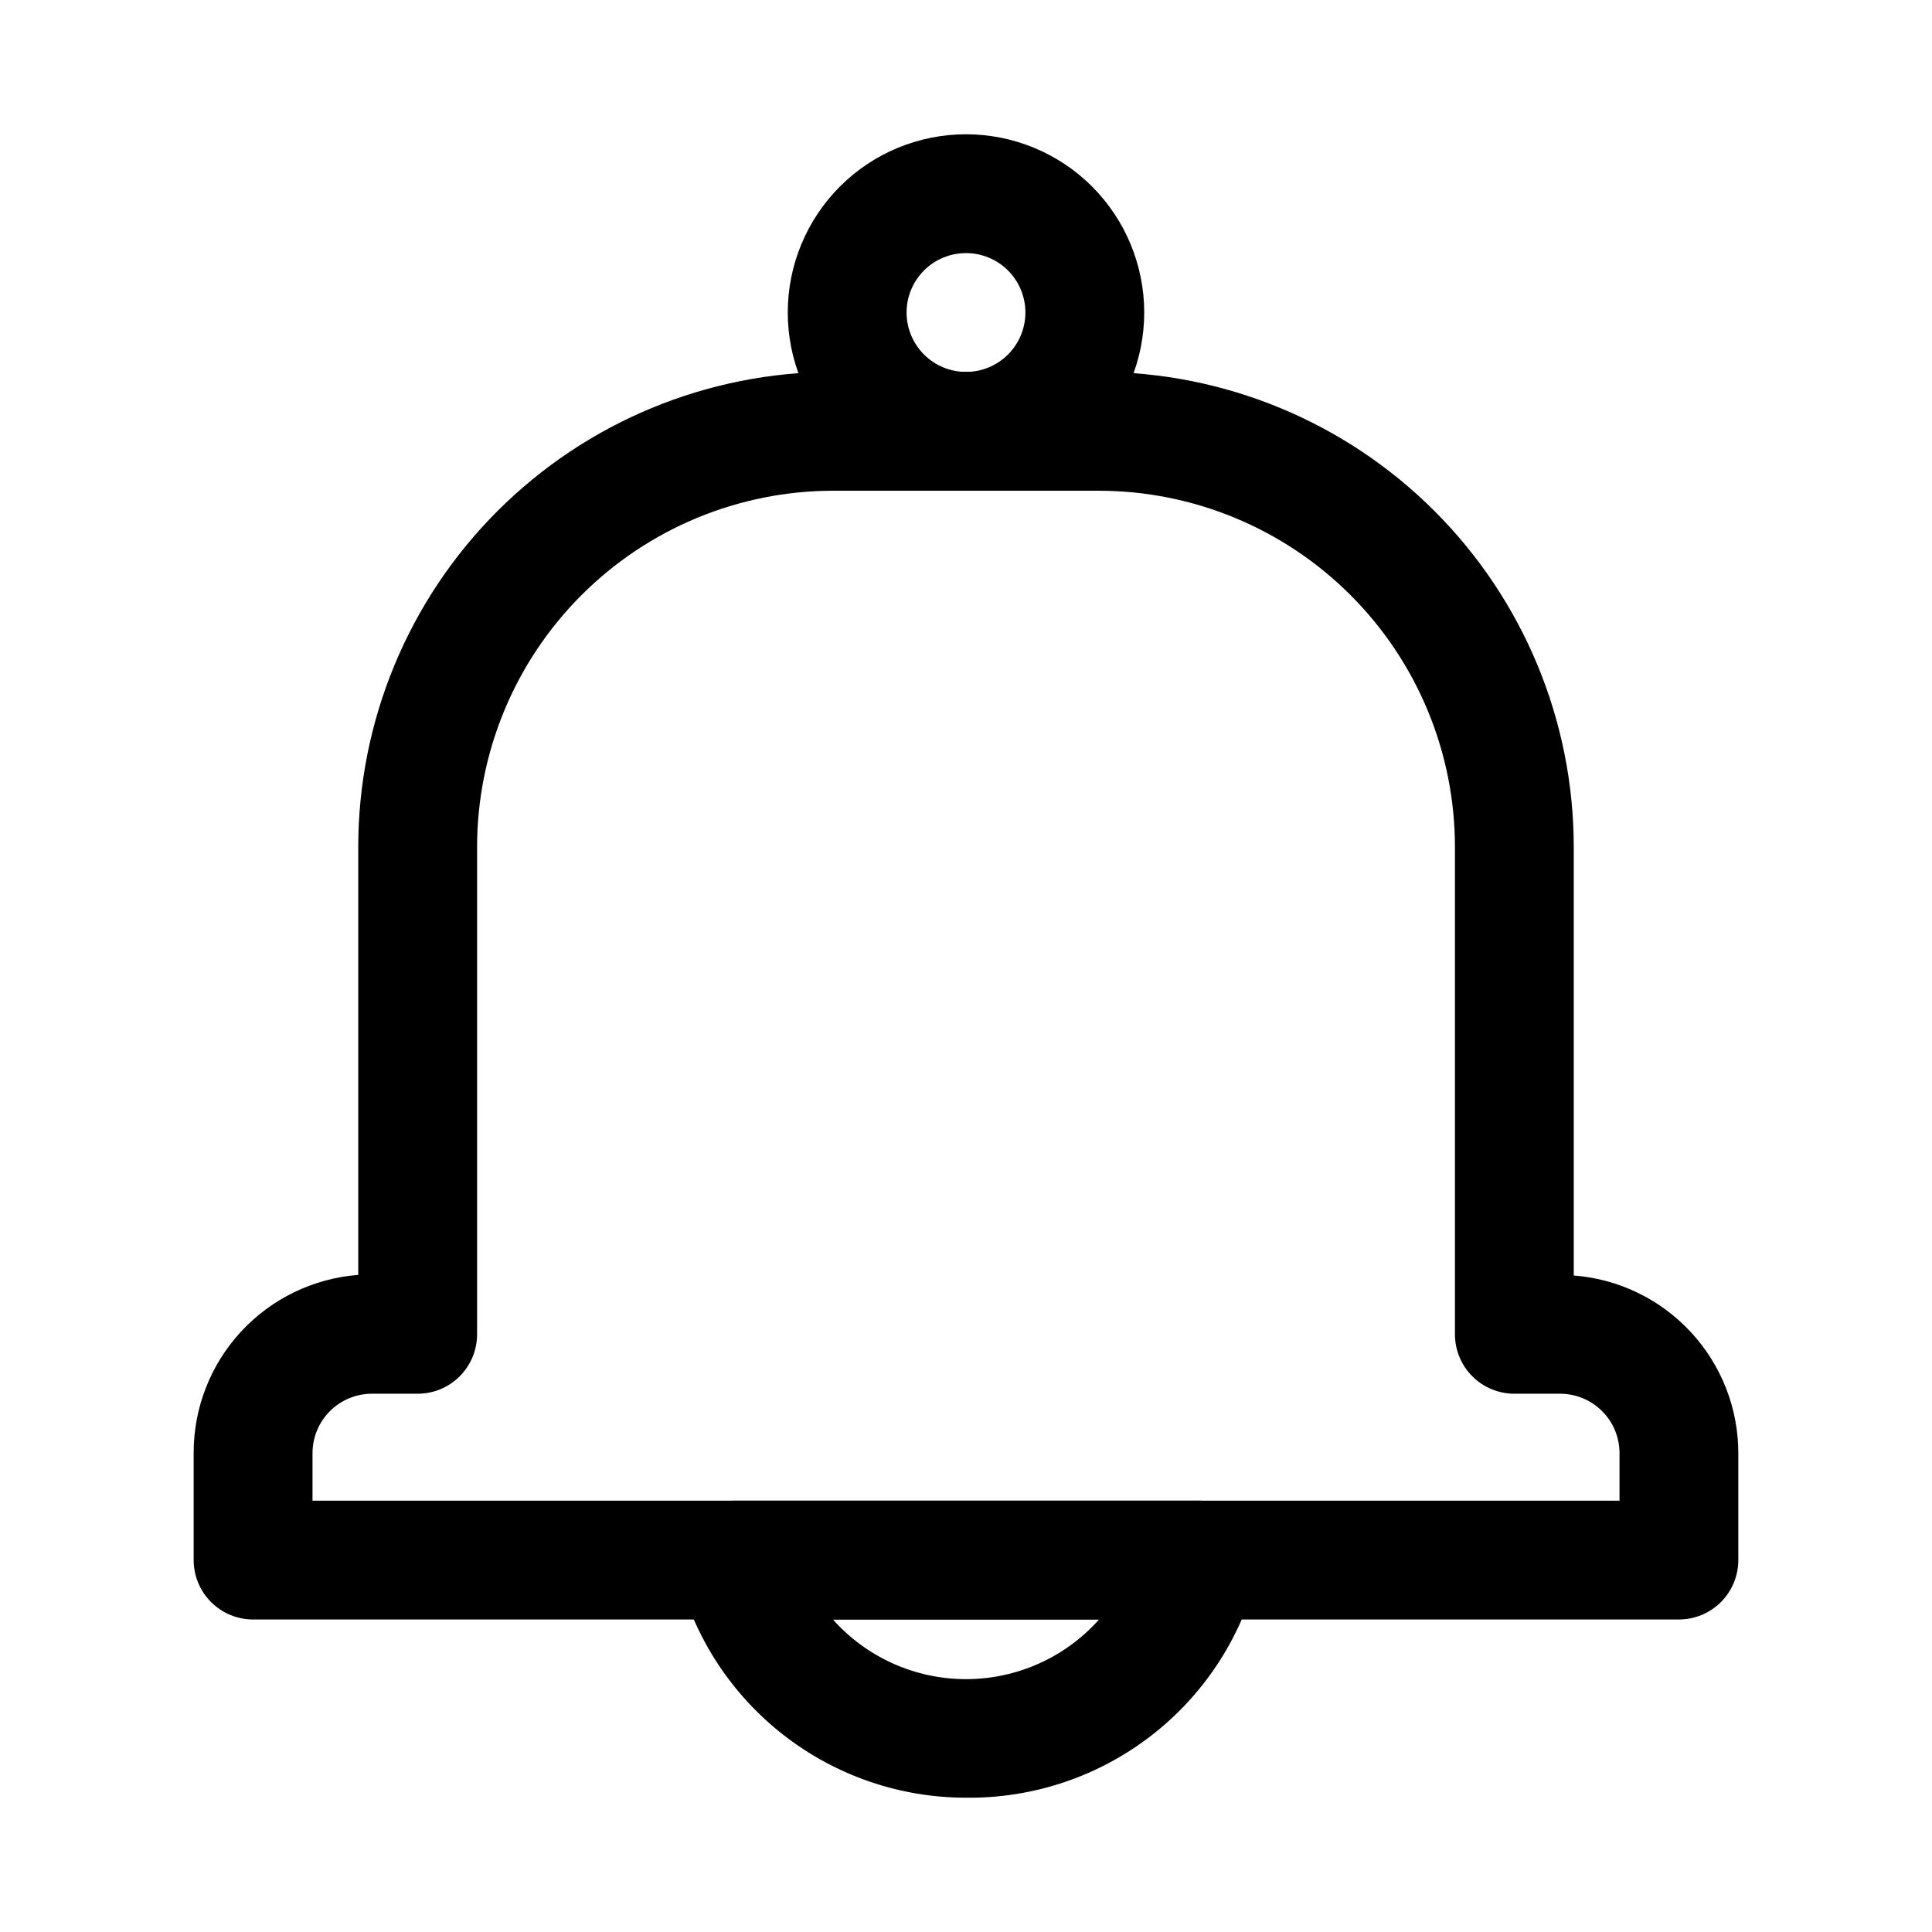 <?xml version="1.0" encoding="UTF-8"?>
<!-- Uploaded to: ICON Repo, www.svgrepo.com, Generator: ICON Repo Mixer Tools -->
<svg fill="#000000" width="800px" height="800px" version="1.1" viewBox="144 144 512 512" xmlns="http://www.w3.org/2000/svg">
 <g>
  <path d="m400 274.05c-12.527 0-24.543-4.977-33.398-13.836-8.859-8.855-13.836-20.871-13.836-33.398 0-12.523 4.977-24.539 13.836-33.398 8.855-8.855 20.871-13.832 33.398-13.832 12.523 0 24.539 4.977 33.398 13.832 8.855 8.859 13.832 20.875 13.832 33.398 0 12.527-4.977 24.543-13.832 33.398-8.859 8.859-20.875 13.836-33.398 13.836zm0-62.977c-4.176 0-8.18 1.66-11.133 4.609-2.953 2.953-4.613 6.957-4.613 11.133s1.66 8.18 4.613 11.133c2.953 2.953 6.957 4.613 11.133 4.613s8.18-1.66 11.133-4.613c2.949-2.953 4.609-6.957 4.609-11.133s-1.66-8.18-4.609-11.133c-2.953-2.949-6.957-4.609-11.133-4.609z"/>
  <path d="m400 620.41c-17.449-0.004-34.402-5.805-48.195-16.492-13.793-10.688-23.645-25.652-28.008-42.547-1.242-4.801-0.148-9.906 2.949-13.777 3.098-3.875 7.84-6.062 12.797-5.902h121.86-0.004c4.957-0.16 9.699 2.027 12.797 5.902 3.098 3.871 4.191 8.977 2.949 13.777-4.402 17.051-14.395 32.137-28.379 42.84-13.988 10.703-31.156 16.406-48.766 16.199zm-35.266-47.23h-0.004c8.965 10.059 21.797 15.812 35.27 15.812s26.305-5.754 35.266-15.812z"/>
  <path d="m588.93 573.18h-377.86c-4.176 0-8.18-1.66-11.133-4.613-2.953-2.953-4.613-6.957-4.613-11.133v-28.336c-0.035-11.926 4.441-23.422 12.531-32.184 8.09-8.758 19.191-14.137 31.082-15.051v-113.36c0-33.406 13.27-65.441 36.891-89.062 23.621-23.621 55.656-36.891 89.062-36.891h70.219c33.402 0 65.441 13.27 89.059 36.891 23.621 23.621 36.891 55.656 36.891 89.062v113.52-0.004c11.891 0.914 22.992 6.293 31.082 15.055 8.09 8.758 12.566 20.254 12.531 32.18v28.18c0 4.176-1.66 8.18-4.613 11.133-2.953 2.953-6.957 4.613-11.133 4.613zm-362.11-31.488h346.37v-12.594c0-4.176-1.66-8.184-4.613-11.133-2.953-2.953-6.957-4.613-11.133-4.613h-12.121c-4.176 0-8.18-1.66-11.133-4.609-2.953-2.953-4.613-6.957-4.613-11.133v-129.1c0-25.055-9.949-49.082-27.668-66.797-17.715-17.715-41.742-27.668-66.793-27.668h-70.219c-25.055 0-49.082 9.953-66.797 27.668s-27.668 41.742-27.668 66.797v129.1c0 4.176-1.66 8.18-4.613 11.133-2.953 2.949-6.957 4.609-11.133 4.609h-12.121c-4.176 0-8.18 1.66-11.133 4.613-2.953 2.949-4.613 6.957-4.613 11.133z"/>
 </g>
</svg>